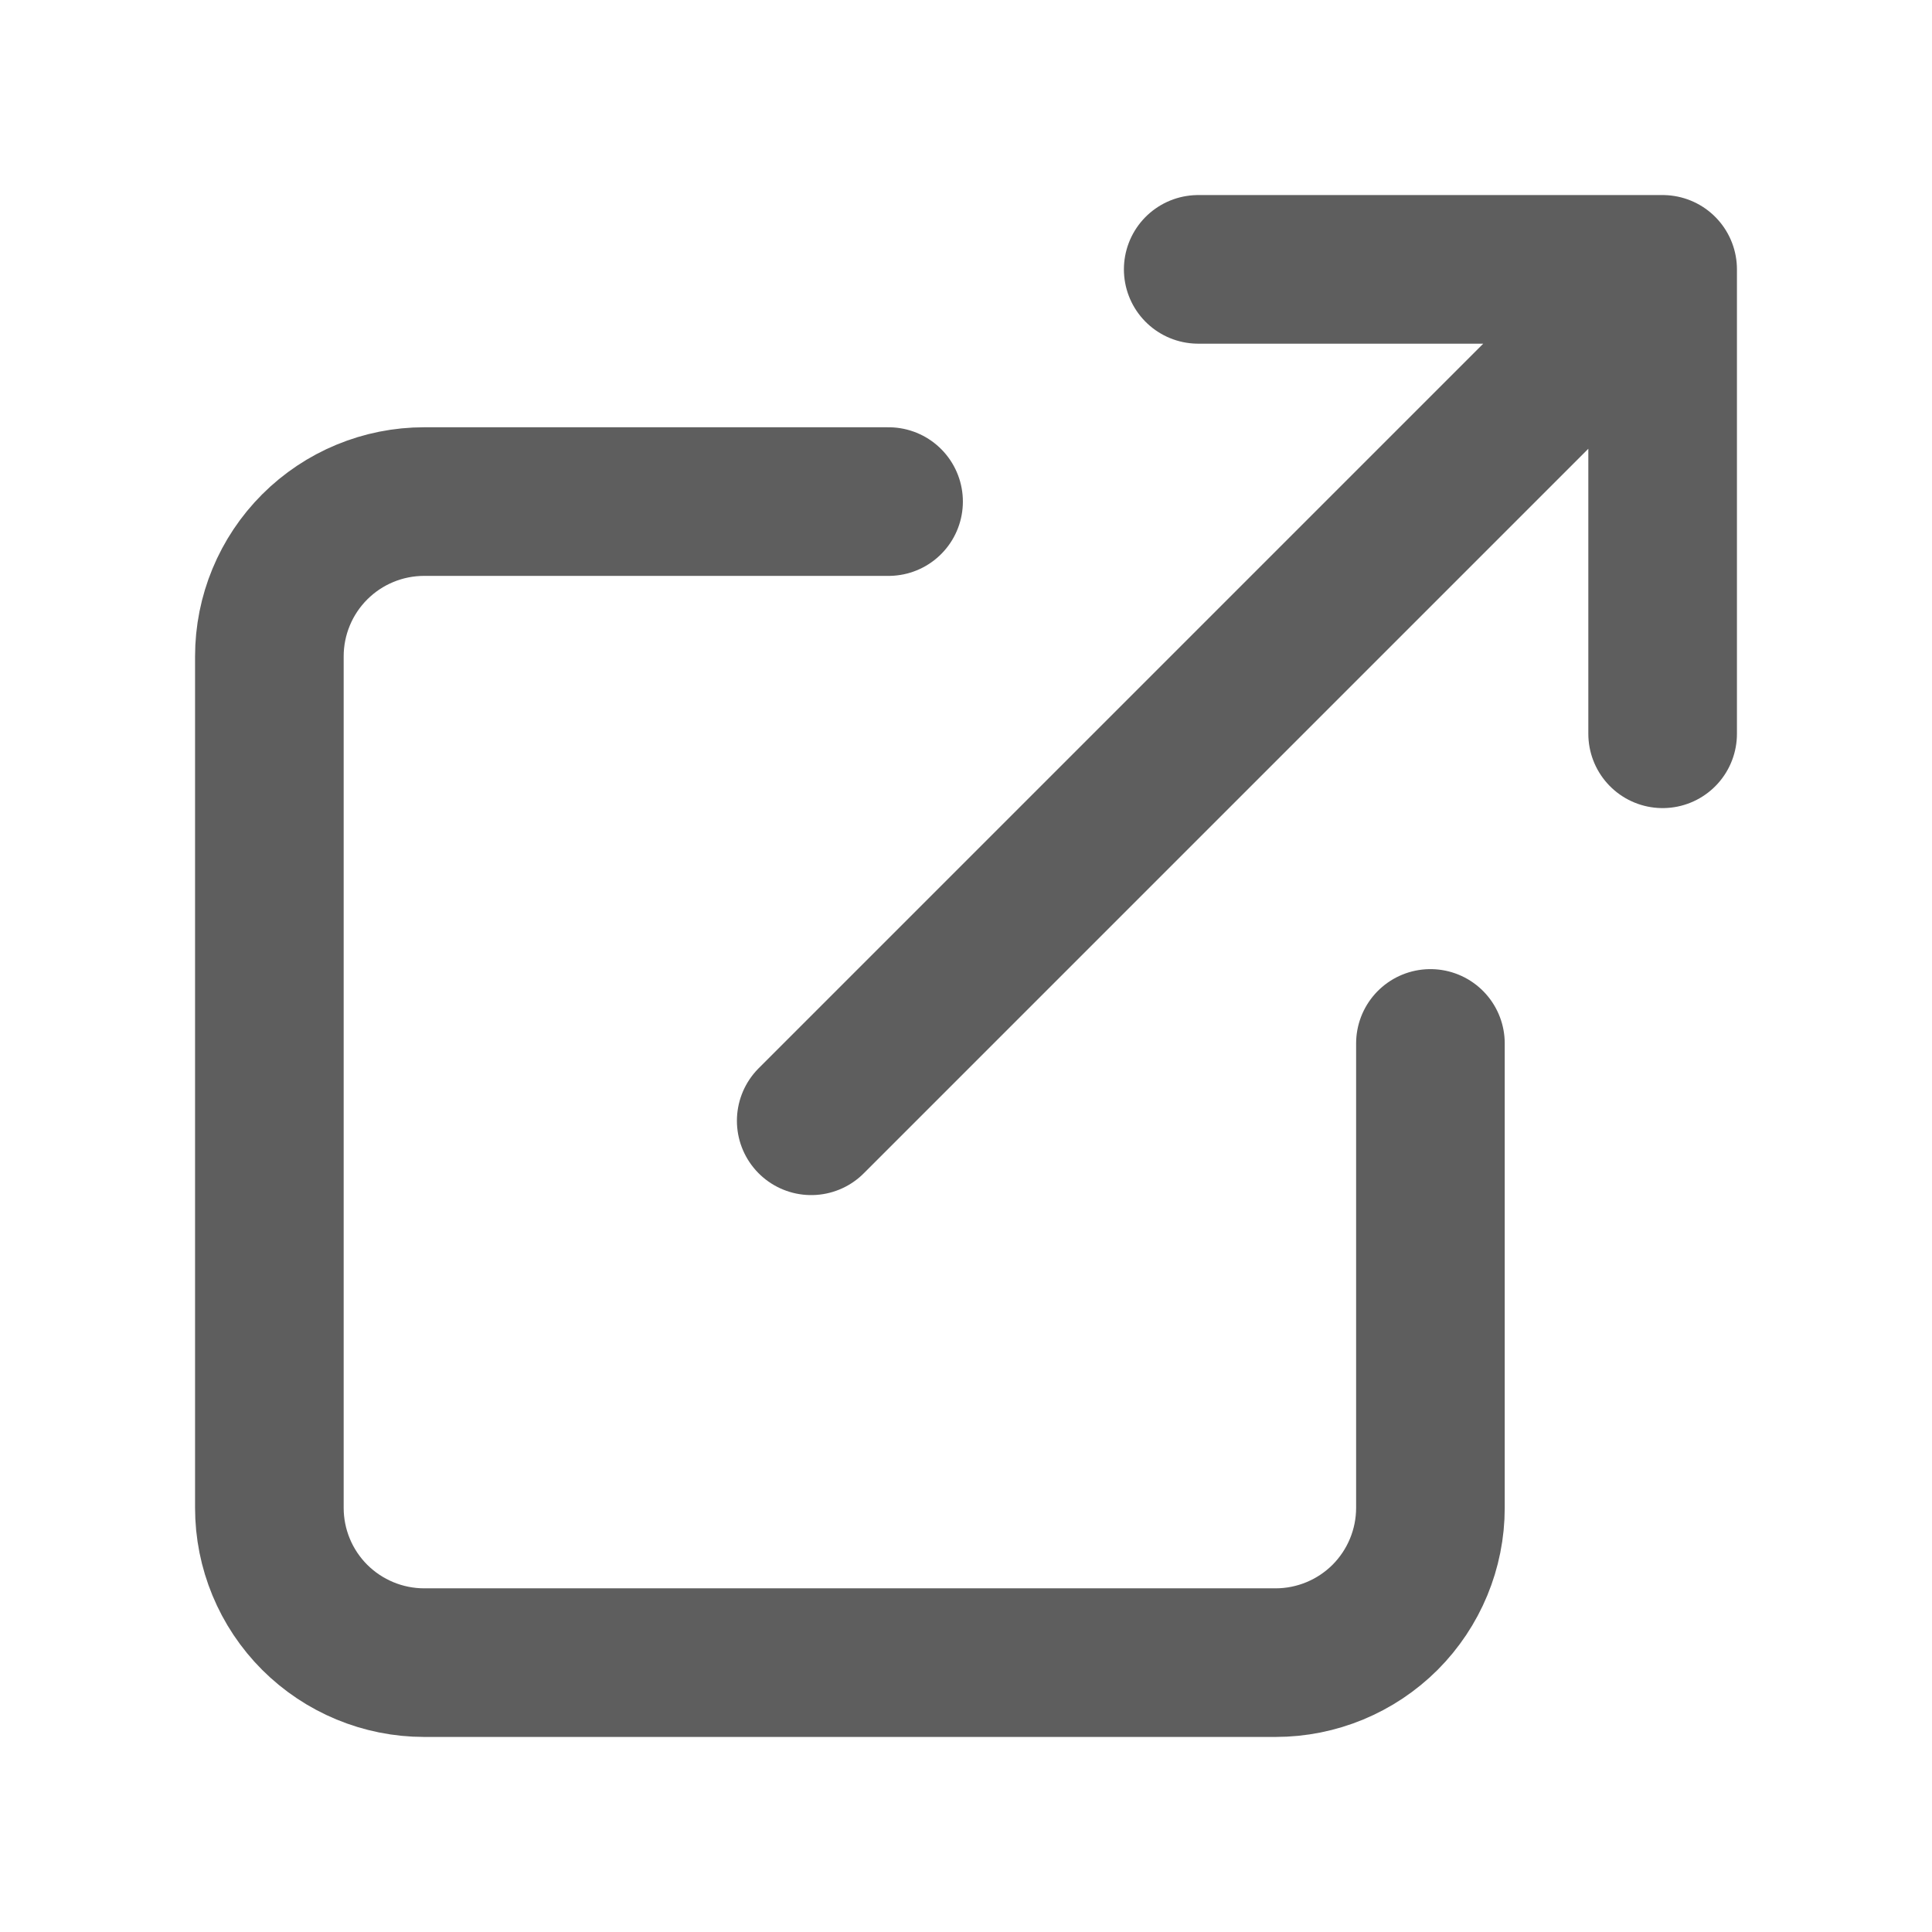<svg width="26" height="26" viewBox="0 0 26 26" fill="none" xmlns="http://www.w3.org/2000/svg">
<g id="lucide:external-link">
<path id="Vector" d="M19.25 14.042V20.292C19.25 20.844 19.03 21.374 18.64 21.765C18.249 22.155 17.719 22.375 17.167 22.375H5.708C5.156 22.375 4.626 22.155 4.235 21.765C3.844 21.374 3.625 20.844 3.625 20.292V8.833C3.625 8.281 3.844 7.751 4.235 7.36C4.626 6.969 5.156 6.75 5.708 6.75H11.958M16.125 3.625H22.375M22.375 3.625V9.875M22.375 3.625L10.917 15.083" stroke="#5E5E5E" stroke-width="2" stroke-linecap="round" stroke-linejoin="round"/>
</g>
</svg>